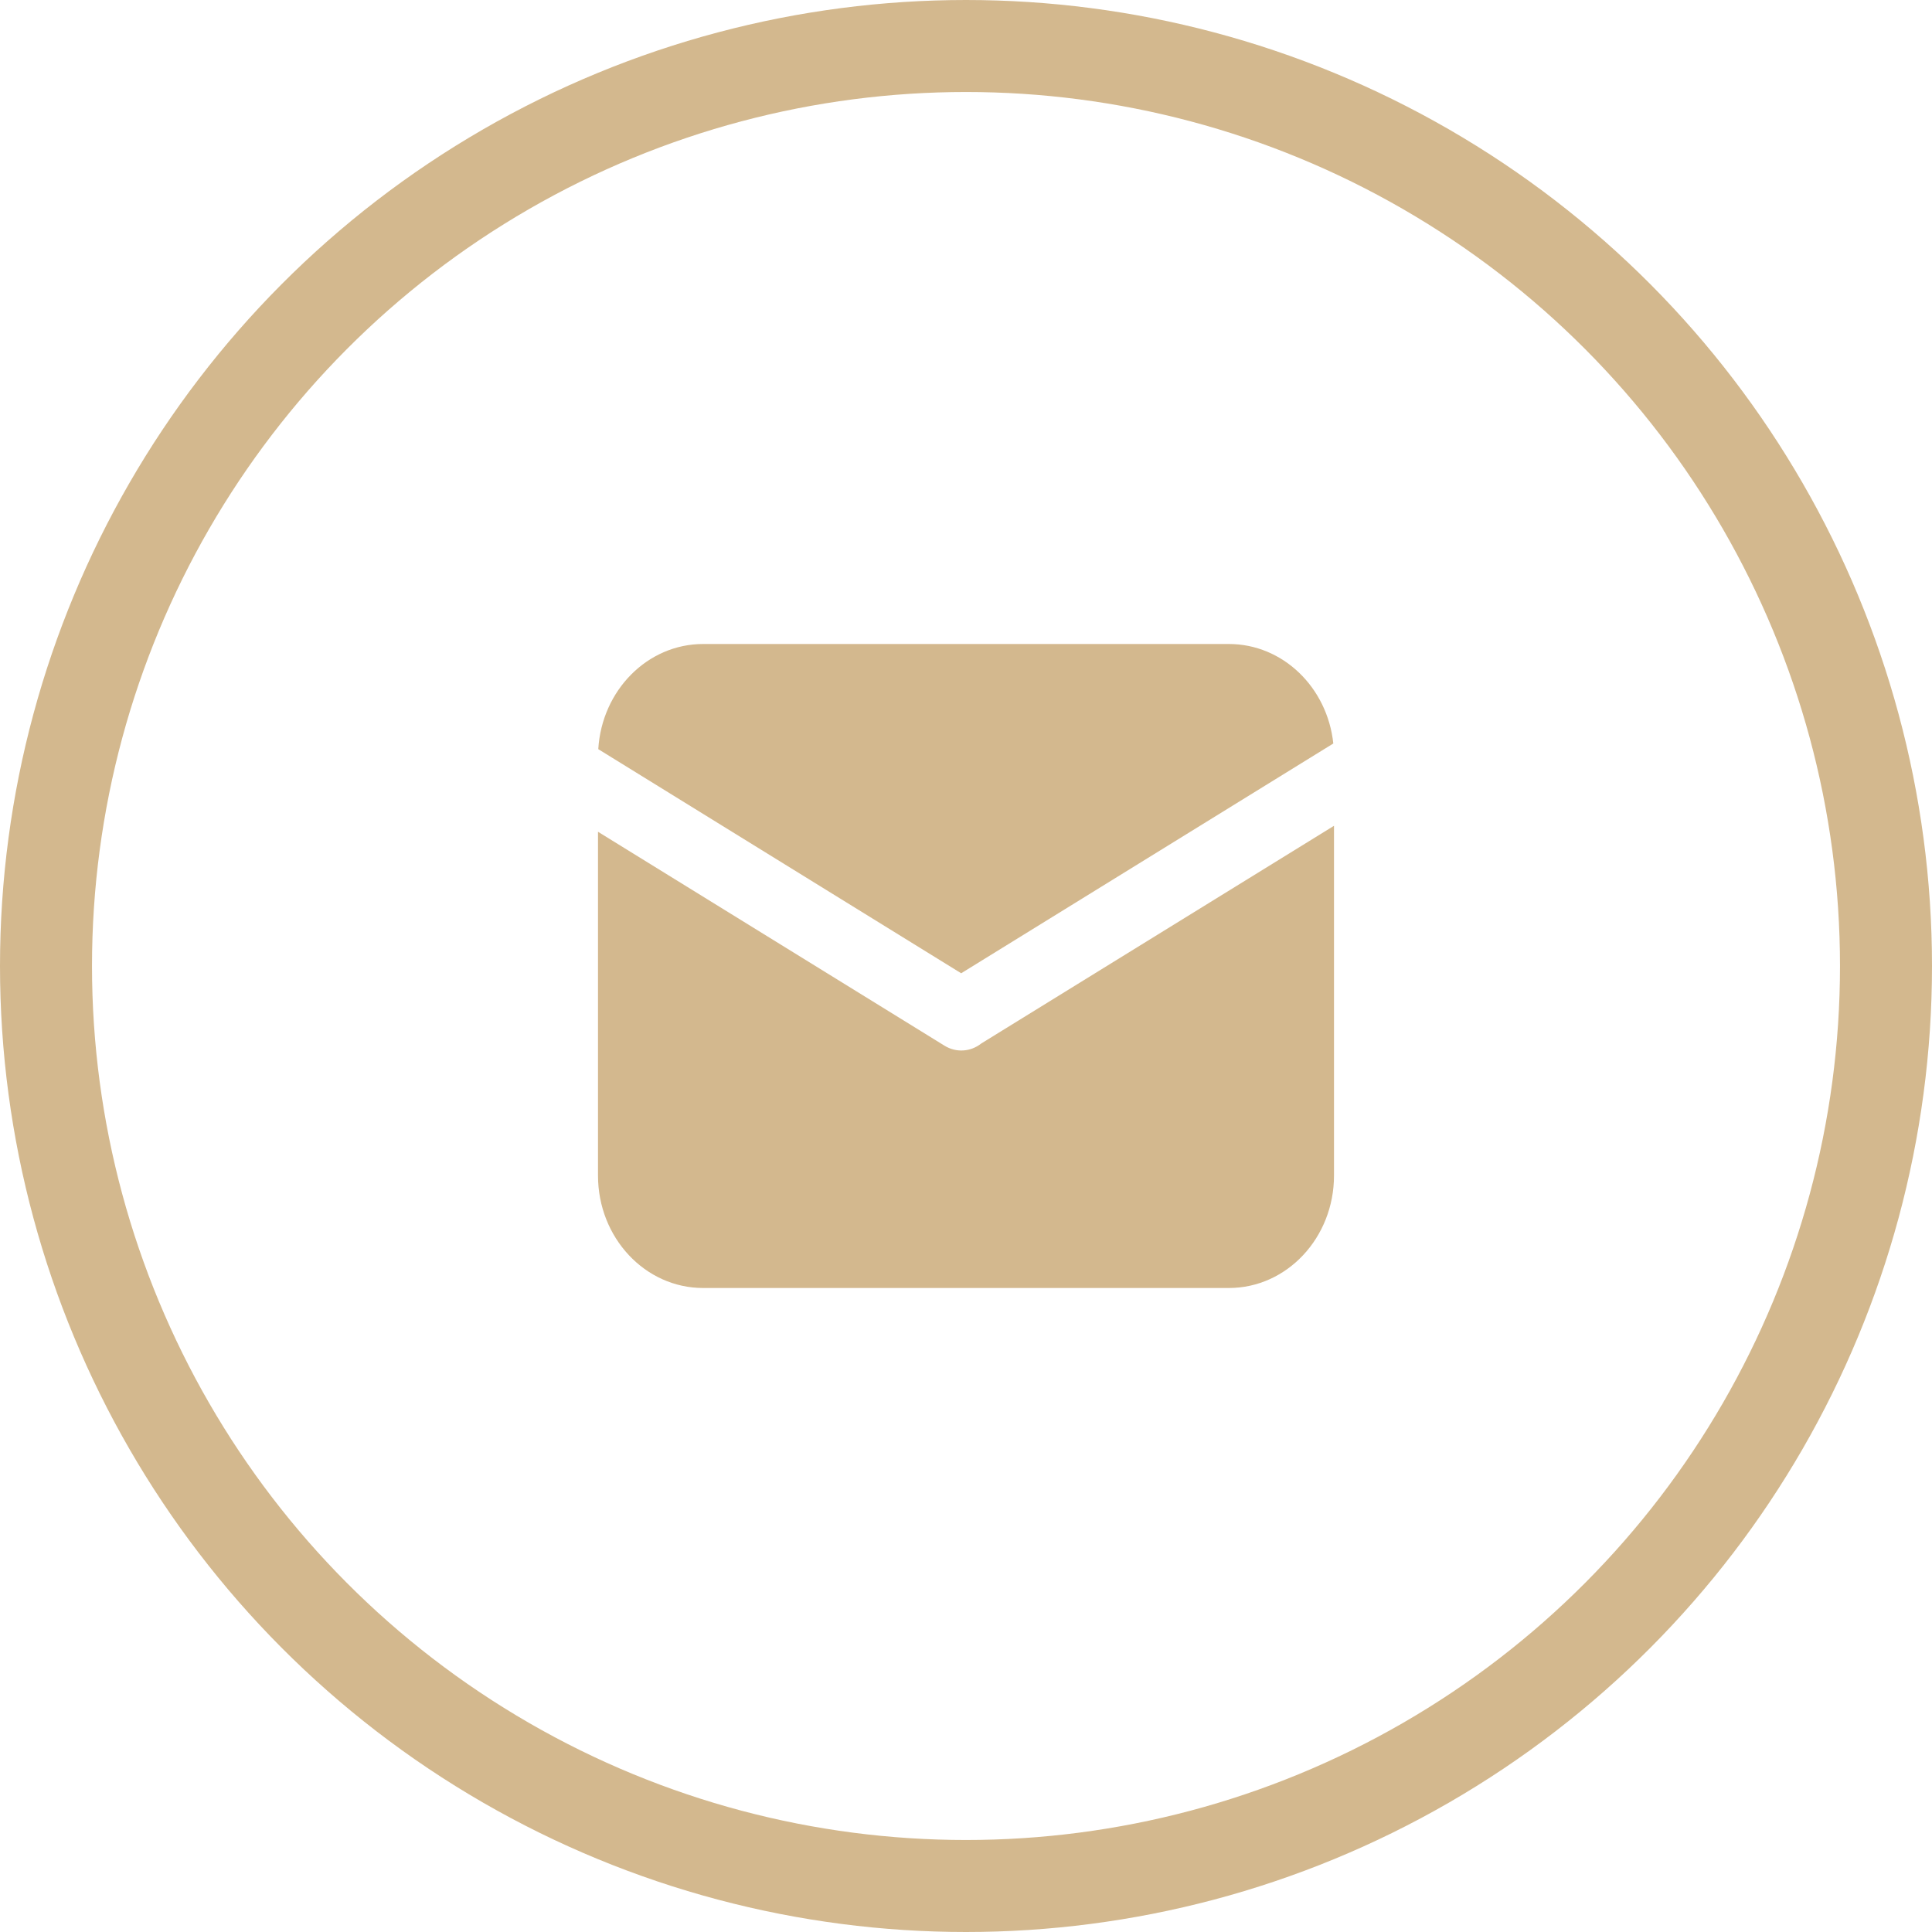 <svg width="42" height="42" viewBox="0 0 42 42" fill="none" xmlns="http://www.w3.org/2000/svg">
<g id="Group 9">
<circle id="Ellipse 2" cx="21" cy="21" r="20" stroke="#D3B88E" stroke-width="2"/>
<path id="Vector" d="M28.985 16.163L20.895 21.158L13.006 16.286C13.083 15.01 14.074 14 15.286 14H26.714C27.888 14 28.856 14.944 28.985 16.163ZM29 17.952V25.555C29 26.906 27.977 28 26.714 28H15.286C14.023 28 13 26.906 13 25.555V18.082L20.534 22.733C20.793 22.892 21.105 22.863 21.33 22.686C21.341 22.681 21.349 22.674 21.36 22.667L29 17.952Z" fill="#D3B88E"/>
</g>
</svg>
